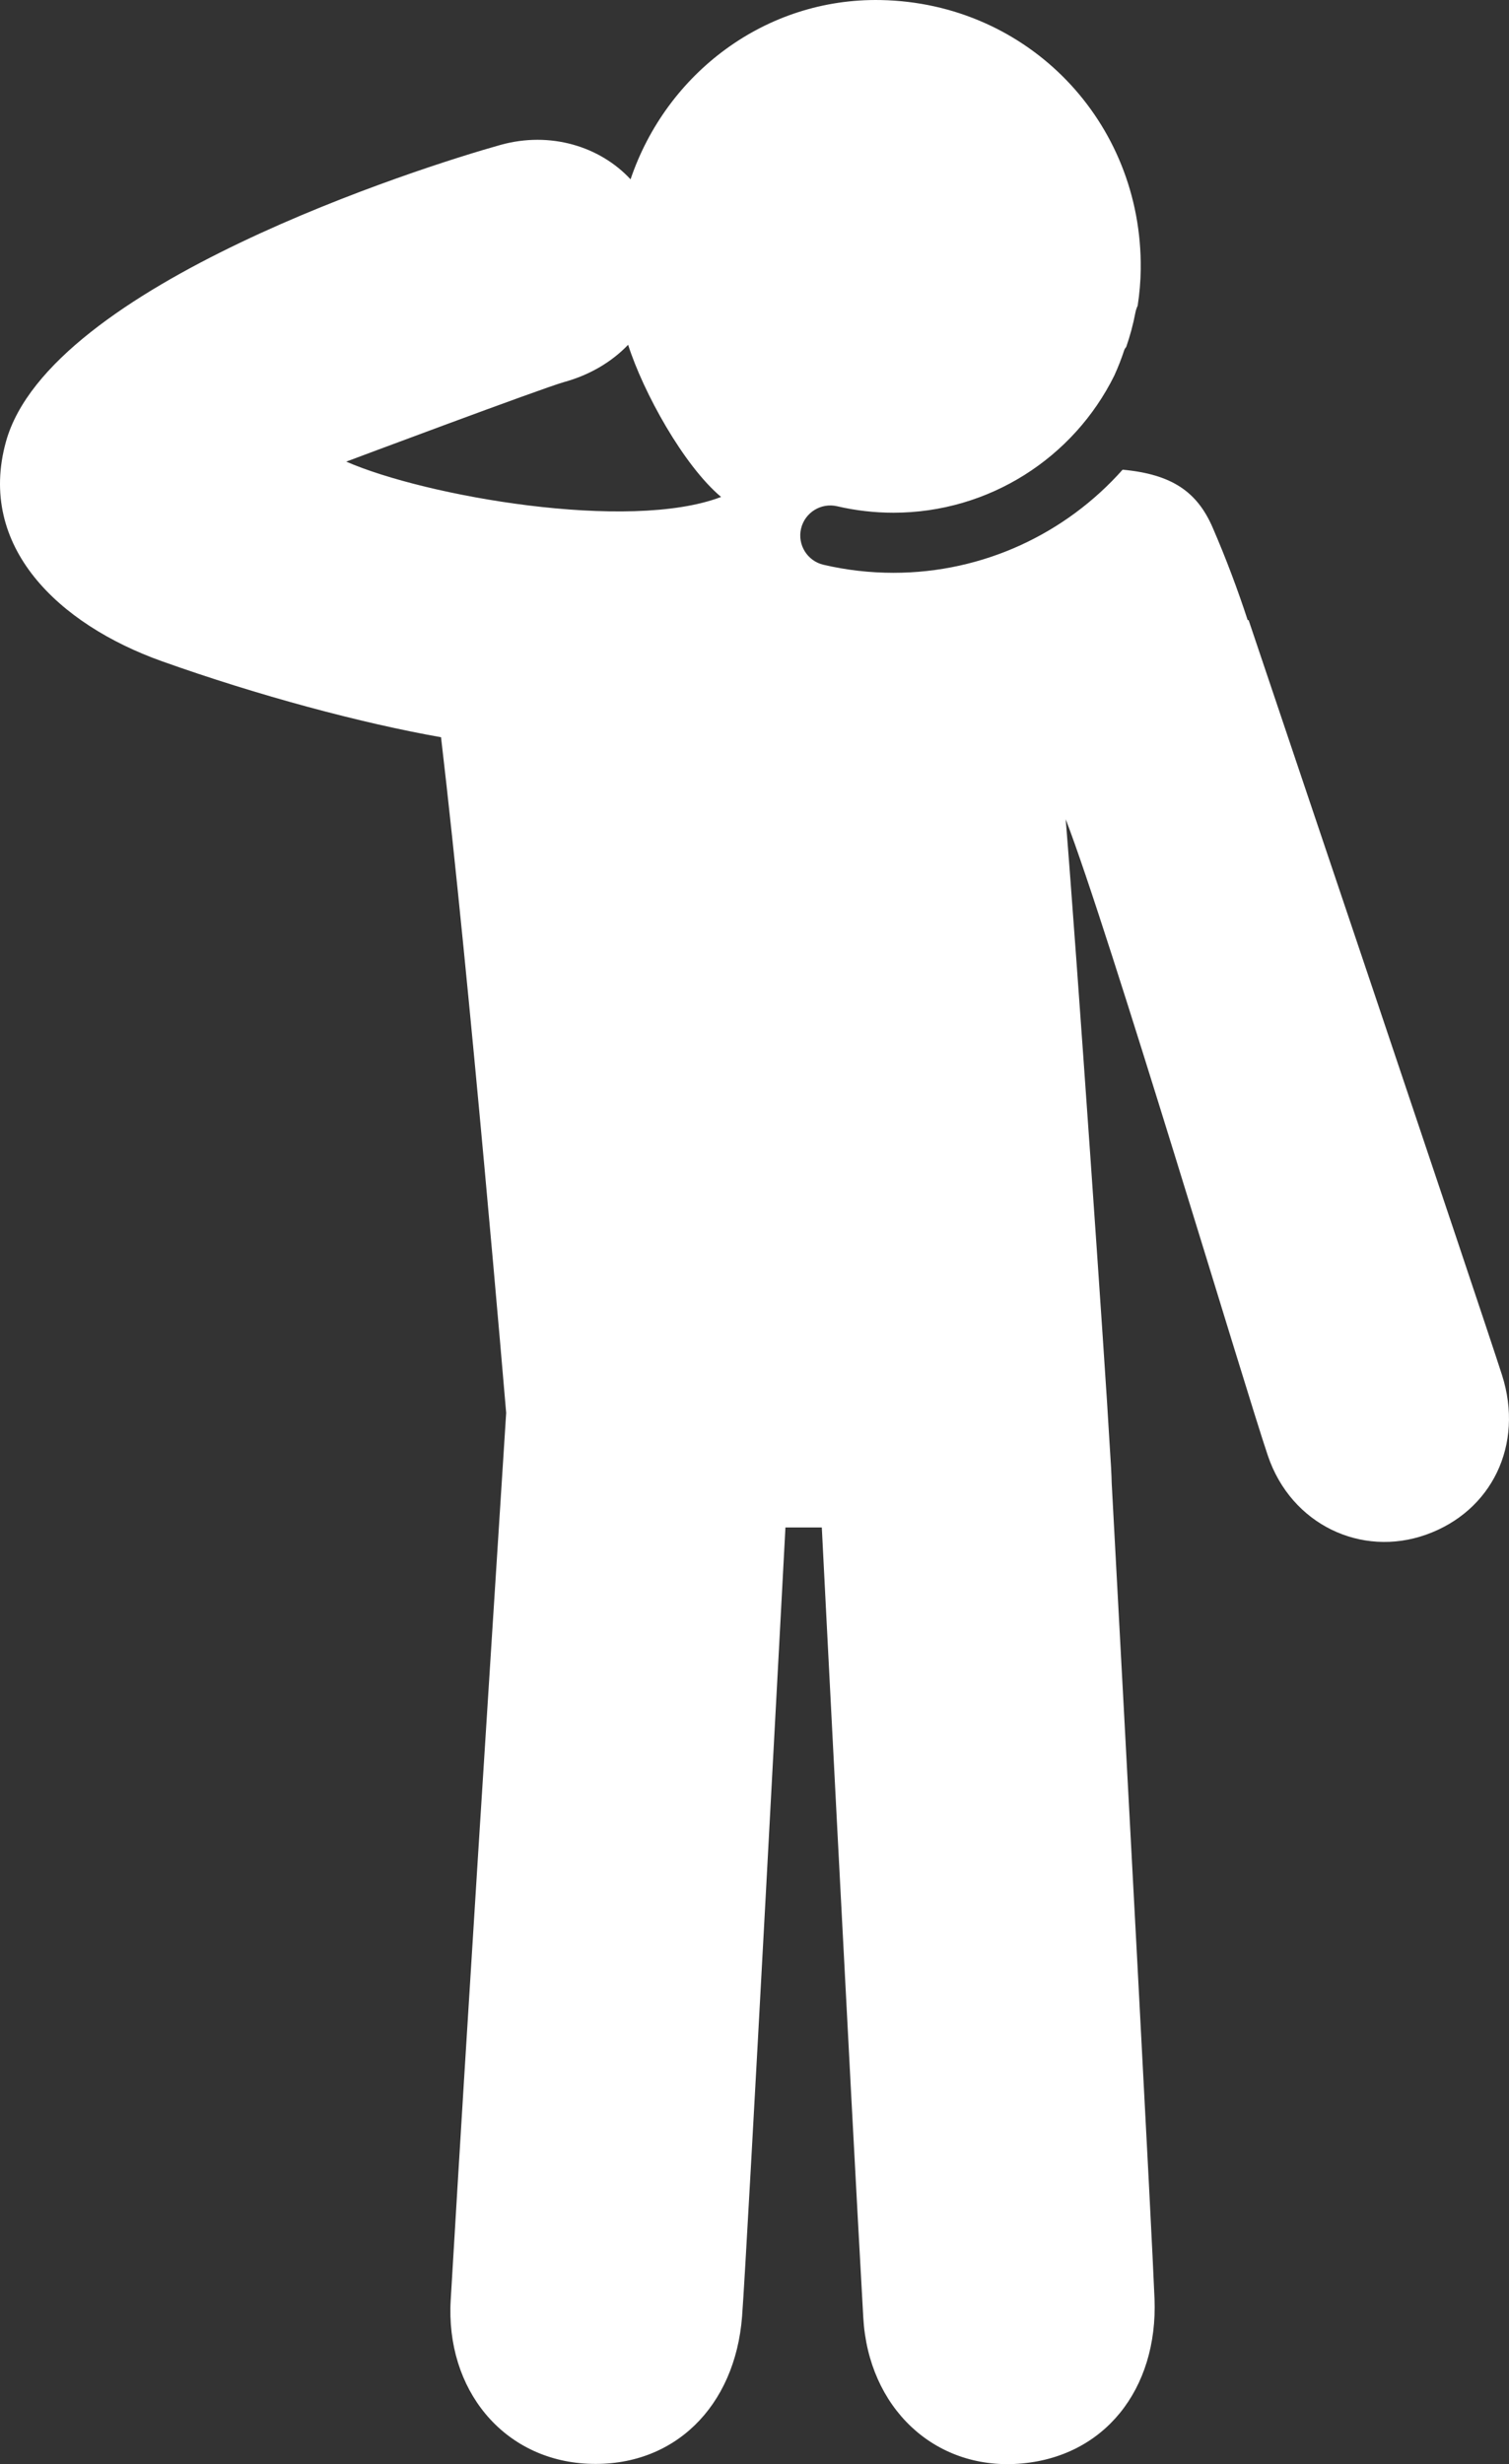 <svg version="1.1"
	 xmlns="http://www.w3.org/2000/svg" xmlns:xlink="http://www.w3.org/1999/xlink" xmlns:a="http://ns.adobe.com/AdobeSVGViewerExtensions/3.0/"
	 x="0px" y="0px" width="56.271px" height="91.862px" viewBox="0 0 56.271 91.862" enable-background="new 0 0 56.271 91.862"
	 xml:space="preserve">
<rect x="0" y="0" width="56.271" height="91.862" fill="#333333" stroke="none"/>
<defs>
</defs>
<path fill="#FFFFFF" d="M12.912,17.209c0,0,7.32-2.744,8.123-2.966c0.972-0.269,1.78-0.756,2.388-1.389
	c0.564,1.766,2.064,4.495,3.467,5.672C23.446,19.843,15.843,18.494,12.912,17.209 M56.01,51.26
	c-0.802-2.499-8.641-25.739-9.45-28.146c-0.011,0.002-0.023,0.004-0.033,0.006c-0.372-1.137-0.802-2.286-1.307-3.453
	c-0.575-1.325-1.508-1.986-3.358-2.157c-2.11,2.375-5.183,3.844-8.544,3.844c-0.882,0-1.76-0.101-2.611-0.3
	c-0.602-0.141-0.976-0.744-0.836-1.346c0.142-0.602,0.744-0.975,1.347-0.835c0.683,0.16,1.39,0.241,2.1,0.241
	c3.56,0,6.718-2.047,8.234-5.112c0.139-0.305,0.263-0.619,0.369-0.943c0.017-0.049,0.045-0.091,0.077-0.128
	c0.143-0.414,0.259-0.841,0.342-1.282c0.017-0.09,0.047-0.173,0.084-0.253c0.068-0.446,0.109-0.9,0.114-1.362
	c0.06-5.509-4.211-9.927-9.694-10.032c-4.3-0.082-7.99,2.726-9.331,6.683c-1.143-1.23-2.996-1.8-4.851-1.282
	c-2.914,0.814-16.819,5.216-18.44,11.062c-1.086,3.913,1.962,6.81,5.807,8.183c3.616,1.29,7.449,2.311,10.417,2.836
	c1.091,9.291,2.418,25.068,2.429,25.189c-0.702,11.022-1.414,22.043-2.068,33.066c-0.198,3.338,1.955,5.96,5.111,6.108
	c3.213,0.148,5.495-2.133,5.754-5.49c0.184-2.395,1.617-29.414,1.617-29.414h1.356c0,0,1.05,20.662,1.547,29.46
	c0.189,3.338,2.629,5.664,5.78,5.445c3.209-0.223,5.211-2.783,5.08-6.148c-0.096-2.461-1.063-20.507-1.597-30.417
	c-0.004-0.263-0.032-0.784-0.081-1.502c-0.127-2.366-1.244-18.469-1.634-23.24c1.617,4.194,6.7,21.258,7.542,23.736
	c0.872,2.563,3.484,3.79,5.894,2.936C55.63,56.343,56.841,53.855,56.01,51.26"/>
</svg>
